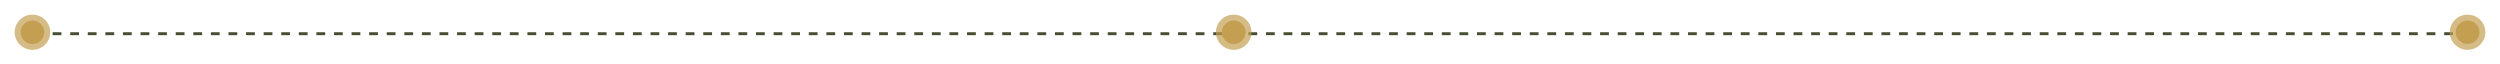 <svg xmlns="http://www.w3.org/2000/svg" width="853" height="22" viewBox="0 0 853 22" fill="none"><path d="M842.953 11.5L403.642 11.5L13.098 11.5" stroke="#474F32" stroke-dasharray="3 3"></path><g filter="url(#filter0_f_17576_292)"><ellipse cx="6.072" cy="6" rx="6.072" ry="6" transform="matrix(-1 0 0 1 17.145 5)" fill="#C49F52" fill-opacity="0.7"></ellipse></g><ellipse cx="4.048" cy="4" rx="4.048" ry="4" transform="matrix(-1 0 0 1 15.121 7)" fill="#C49F52"></ellipse><g filter="url(#filter1_f_17576_292)"><ellipse cx="6.072" cy="6" rx="6.072" ry="6" transform="matrix(-1 0 0 1 427.012 5)" fill="#C49F52" fill-opacity="0.7"></ellipse></g><ellipse cx="4.048" cy="4" rx="4.048" ry="4" transform="matrix(-1 0 0 1 424.988 7)" fill="#C49F52"></ellipse><g filter="url(#filter2_f_17576_292)"><ellipse cx="6.072" cy="6" rx="6.072" ry="6" transform="matrix(-1 0 0 1 848.008 5)" fill="#C49F52" fill-opacity="0.7"></ellipse></g><ellipse cx="4.048" cy="4" rx="4.048" ry="4" transform="matrix(-1 0 0 1 845.984 7)" fill="#C49F52"></ellipse><defs><filter id="filter0_f_17576_292" x="0" y="0" width="22.145" height="22" filterUnits="userSpaceOnUse" color-interpolation-filters="sRGB"><feGaussianBlur stdDeviation="2.5"></feGaussianBlur></filter><filter id="filter1_f_17576_292" x="409.867" y="0" width="22.145" height="22" filterUnits="userSpaceOnUse" color-interpolation-filters="sRGB"><feGaussianBlur stdDeviation="2.5"></feGaussianBlur></filter><filter id="filter2_f_17576_292" x="830.863" y="0" width="22.145" height="22" filterUnits="userSpaceOnUse" color-interpolation-filters="sRGB"><feGaussianBlur stdDeviation="2.5"></feGaussianBlur></filter></defs></svg>